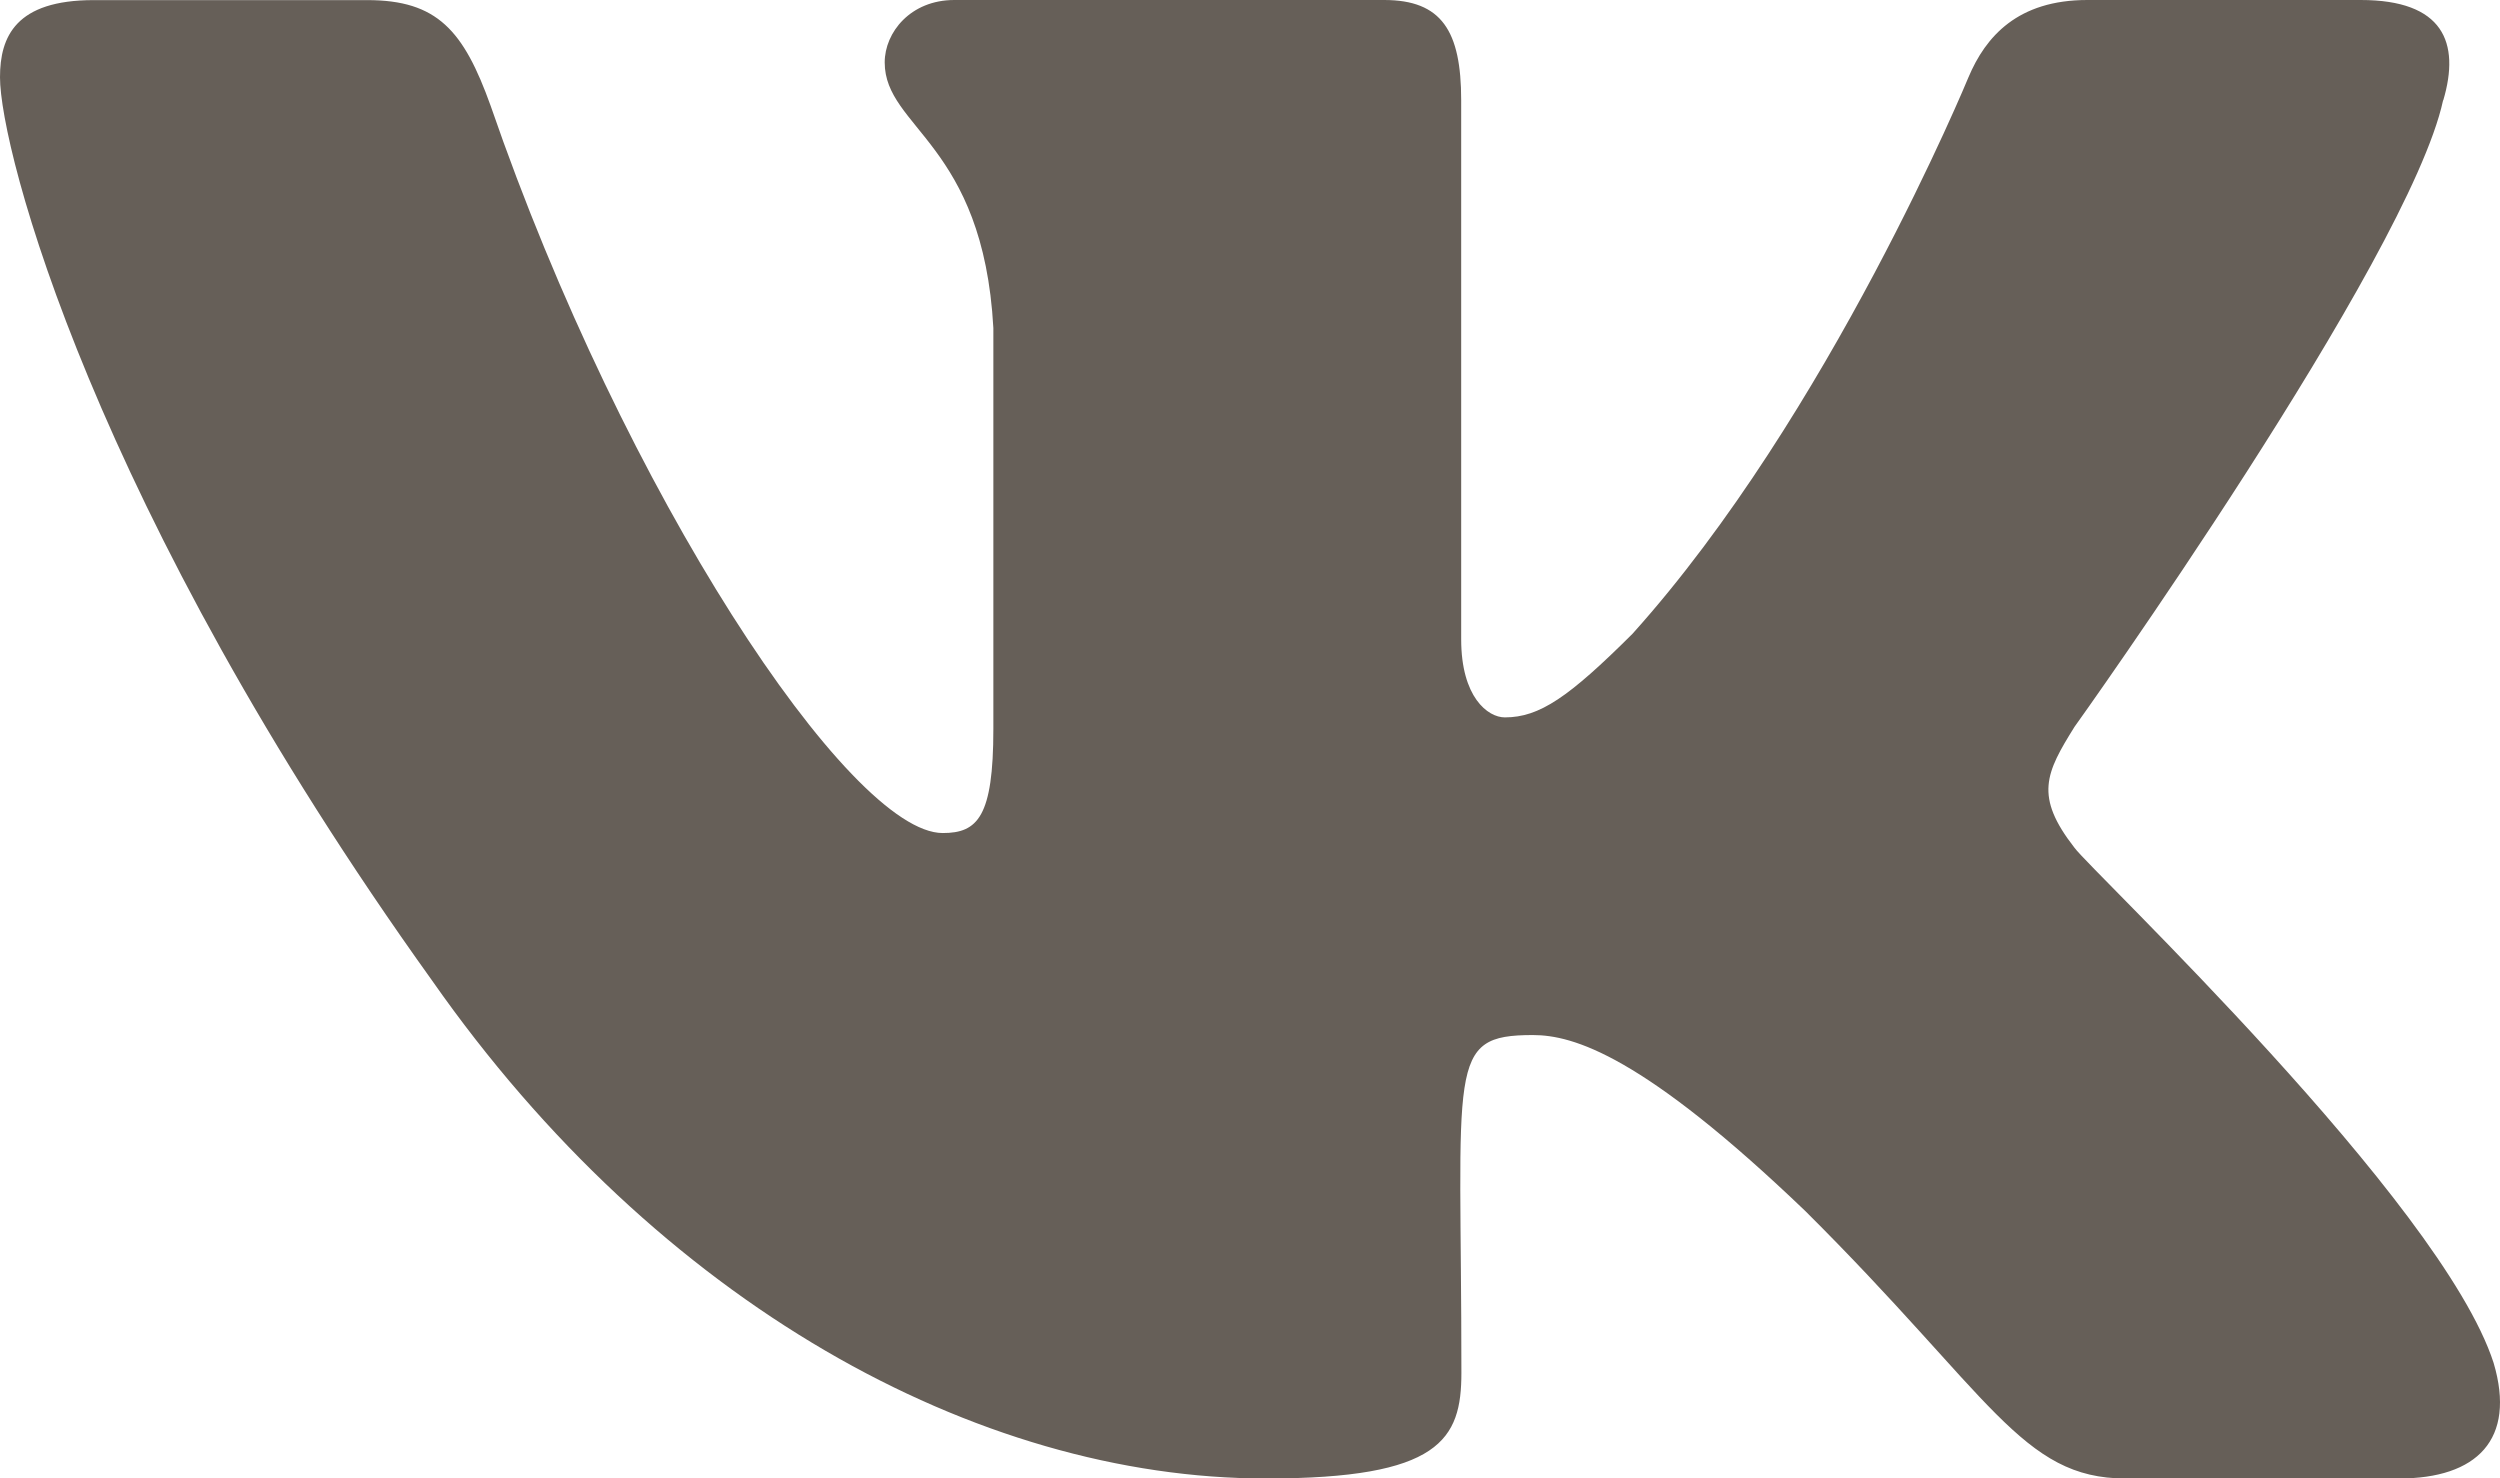 <svg width="93" height="55" viewBox="0 0 93 55" fill="none" xmlns="http://www.w3.org/2000/svg">
<path d="M77.173 31.539C75.67 29.614 76.1 28.757 77.173 27.036C77.193 27.017 89.605 9.629 90.883 3.732L90.891 3.728C91.527 1.579 90.891 0 87.818 0H77.65C75.061 0 73.868 1.355 73.228 2.872C73.228 2.872 68.051 15.435 60.727 23.579C58.363 25.933 57.271 26.687 55.98 26.687C55.345 26.687 54.356 25.933 54.356 23.784V3.728C54.356 1.151 53.632 0 51.489 0H35.5C33.876 0 32.911 1.202 32.911 2.322C32.911 4.765 36.574 5.327 36.953 12.202V27.119C36.953 30.387 36.368 30.989 35.07 30.989C31.613 30.989 23.224 18.374 18.252 3.936C17.248 1.135 16.268 0.004 13.66 0.004H3.488C0.585 0.004 0 1.359 0 2.876C0 5.555 3.457 18.877 16.074 36.477C24.483 48.49 36.325 55 47.098 55C53.574 55 54.364 53.554 54.364 51.068C54.364 39.588 53.779 38.504 57.023 38.504C58.526 38.504 61.115 39.258 67.16 45.053C74.069 51.924 75.205 55 79.072 55H89.24C92.139 55 93.608 53.554 92.763 50.702C90.829 44.703 77.762 32.364 77.173 31.539Z" fill="#665F58"/>
</svg>
